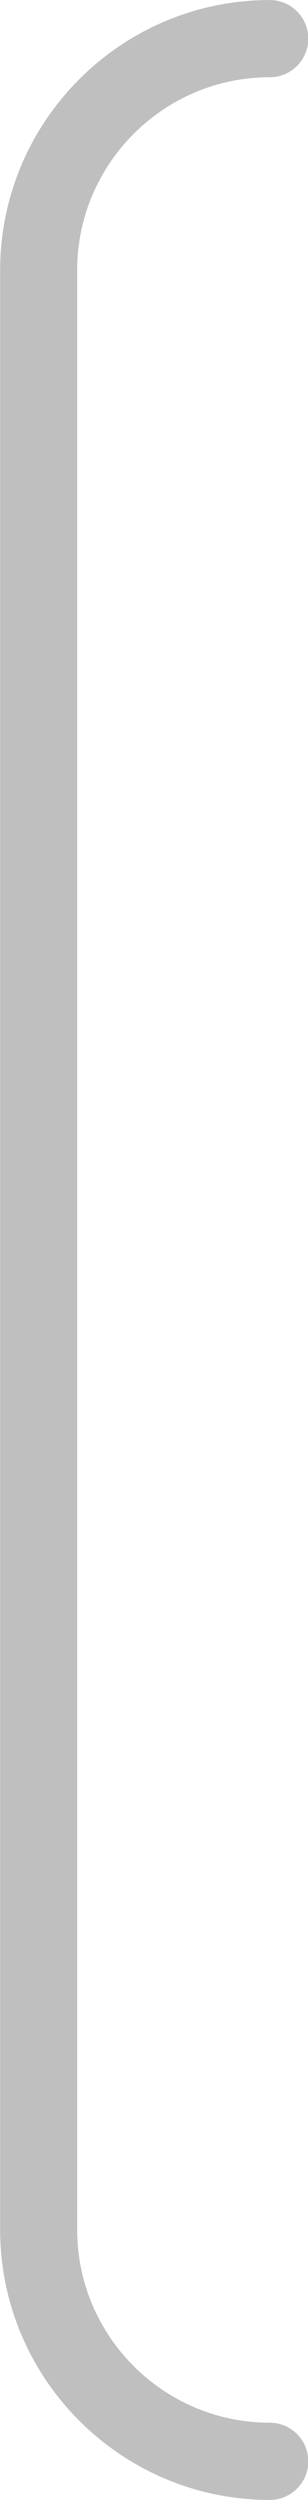 <?xml version="1.0" encoding="UTF-8" standalone="no"?><svg xmlns="http://www.w3.org/2000/svg" xmlns:xlink="http://www.w3.org/1999/xlink" fill="#bfbfbf" height="772.5" preserveAspectRatio="xMidYMid meet" version="1" viewBox="448.1 111.4 95.4 772.5" width="95.4" zoomAndPan="magnify"><g id="change1_1"><path d="M 531.656 883.883 C 485.605 883.883 448.145 846.422 448.145 800.375 L 448.145 194.926 C 448.145 148.879 485.605 111.414 531.656 111.414 C 538.242 111.414 543.586 116.758 543.586 123.344 C 543.586 129.934 538.242 135.273 531.656 135.273 C 498.766 135.273 472.004 162.035 472.004 194.926 L 472.004 800.375 C 472.004 833.266 498.766 860.023 531.656 860.023 C 538.242 860.023 543.586 865.367 543.586 871.953 C 543.586 878.543 538.242 883.883 531.656 883.883" fill="inherit"/></g></svg>